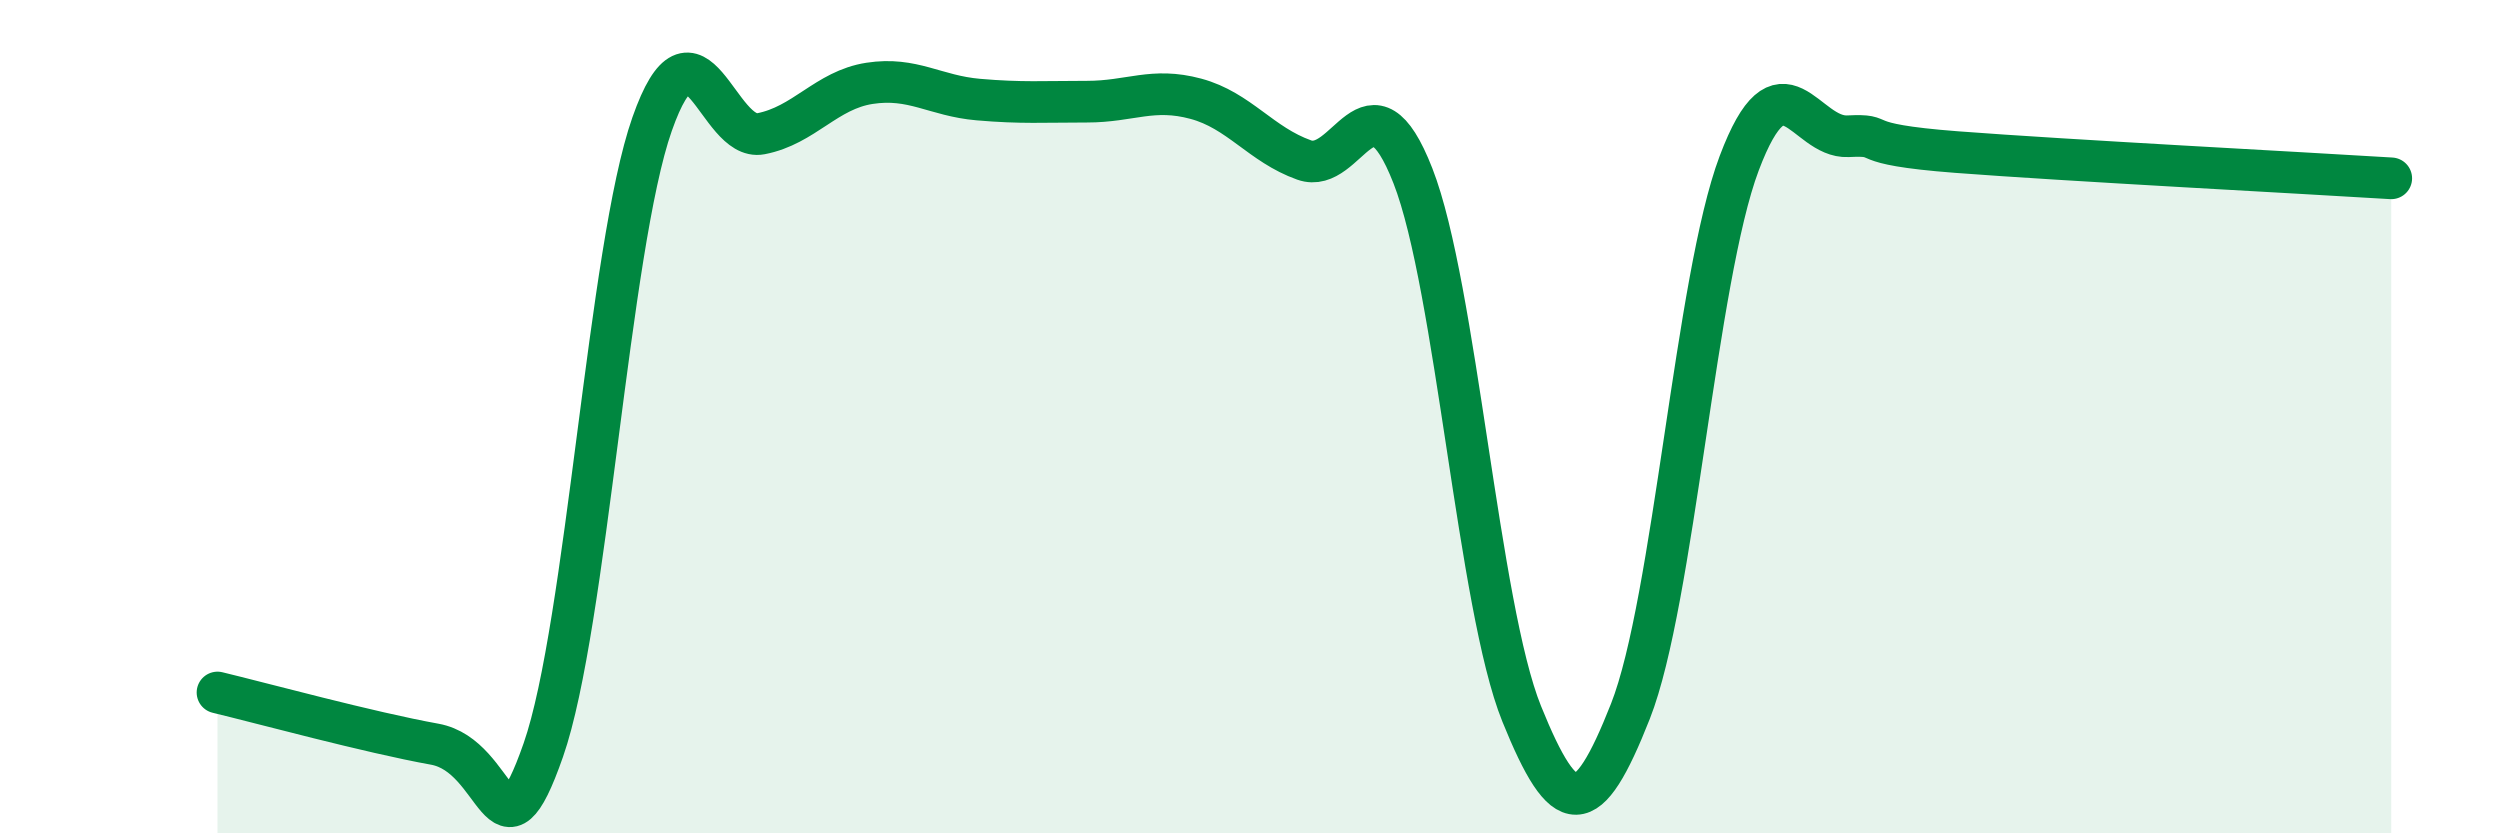 
    <svg width="60" height="20" viewBox="0 0 60 20" xmlns="http://www.w3.org/2000/svg">
      <path
        d="M 5.22,16.62 C 6.26,16.87 8.87,17.58 10.43,17.86 C 11.99,18.14 12,20.98 13.04,18 C 14.08,15.02 14.61,5.94 15.65,2.98 C 16.69,0.02 17.22,3.41 18.26,3.21 C 19.3,3.01 19.83,2.16 20.87,2 C 21.91,1.84 22.44,2.3 23.48,2.39 C 24.52,2.48 25.05,2.44 26.09,2.44 C 27.13,2.44 27.66,2.09 28.7,2.37 C 29.74,2.65 30.26,3.47 31.3,3.84 C 32.34,4.21 32.87,1.56 33.91,4.22 C 34.95,6.88 35.48,14.56 36.52,17.13 C 37.56,19.7 38.09,19.71 39.13,17.07 C 40.17,14.43 40.7,6.68 41.74,3.92 C 42.78,1.16 43.31,3.32 44.35,3.27 C 45.39,3.22 44.35,3.45 46.96,3.65 C 49.57,3.85 55.3,4.15 57.39,4.28L57.39 20L5.22 20Z"
        fill="#008740"
        opacity="0.1"
        stroke-linecap="round"
        stroke-linejoin="round"
      />
      <path
        d="M 5.22,16.62 C 6.26,16.87 8.87,17.58 10.43,17.86 C 11.99,18.14 12,20.98 13.04,18 C 14.08,15.02 14.61,5.94 15.65,2.98 C 16.69,0.02 17.22,3.41 18.26,3.21 C 19.3,3.01 19.83,2.16 20.87,2 C 21.91,1.84 22.44,2.3 23.48,2.39 C 24.52,2.48 25.05,2.44 26.09,2.44 C 27.13,2.44 27.66,2.09 28.7,2.37 C 29.74,2.65 30.26,3.47 31.3,3.84 C 32.34,4.21 32.87,1.56 33.91,4.22 C 34.95,6.88 35.48,14.56 36.52,17.13 C 37.56,19.7 38.09,19.71 39.13,17.07 C 40.17,14.43 40.7,6.68 41.74,3.92 C 42.78,1.16 43.31,3.32 44.35,3.27 C 45.39,3.22 44.35,3.45 46.96,3.65 C 49.57,3.85 55.3,4.15 57.39,4.28"
        stroke="#008740"
        stroke-width="1"
        fill="none"
        stroke-linecap="round"
        stroke-linejoin="round"
      />
    </svg>
  